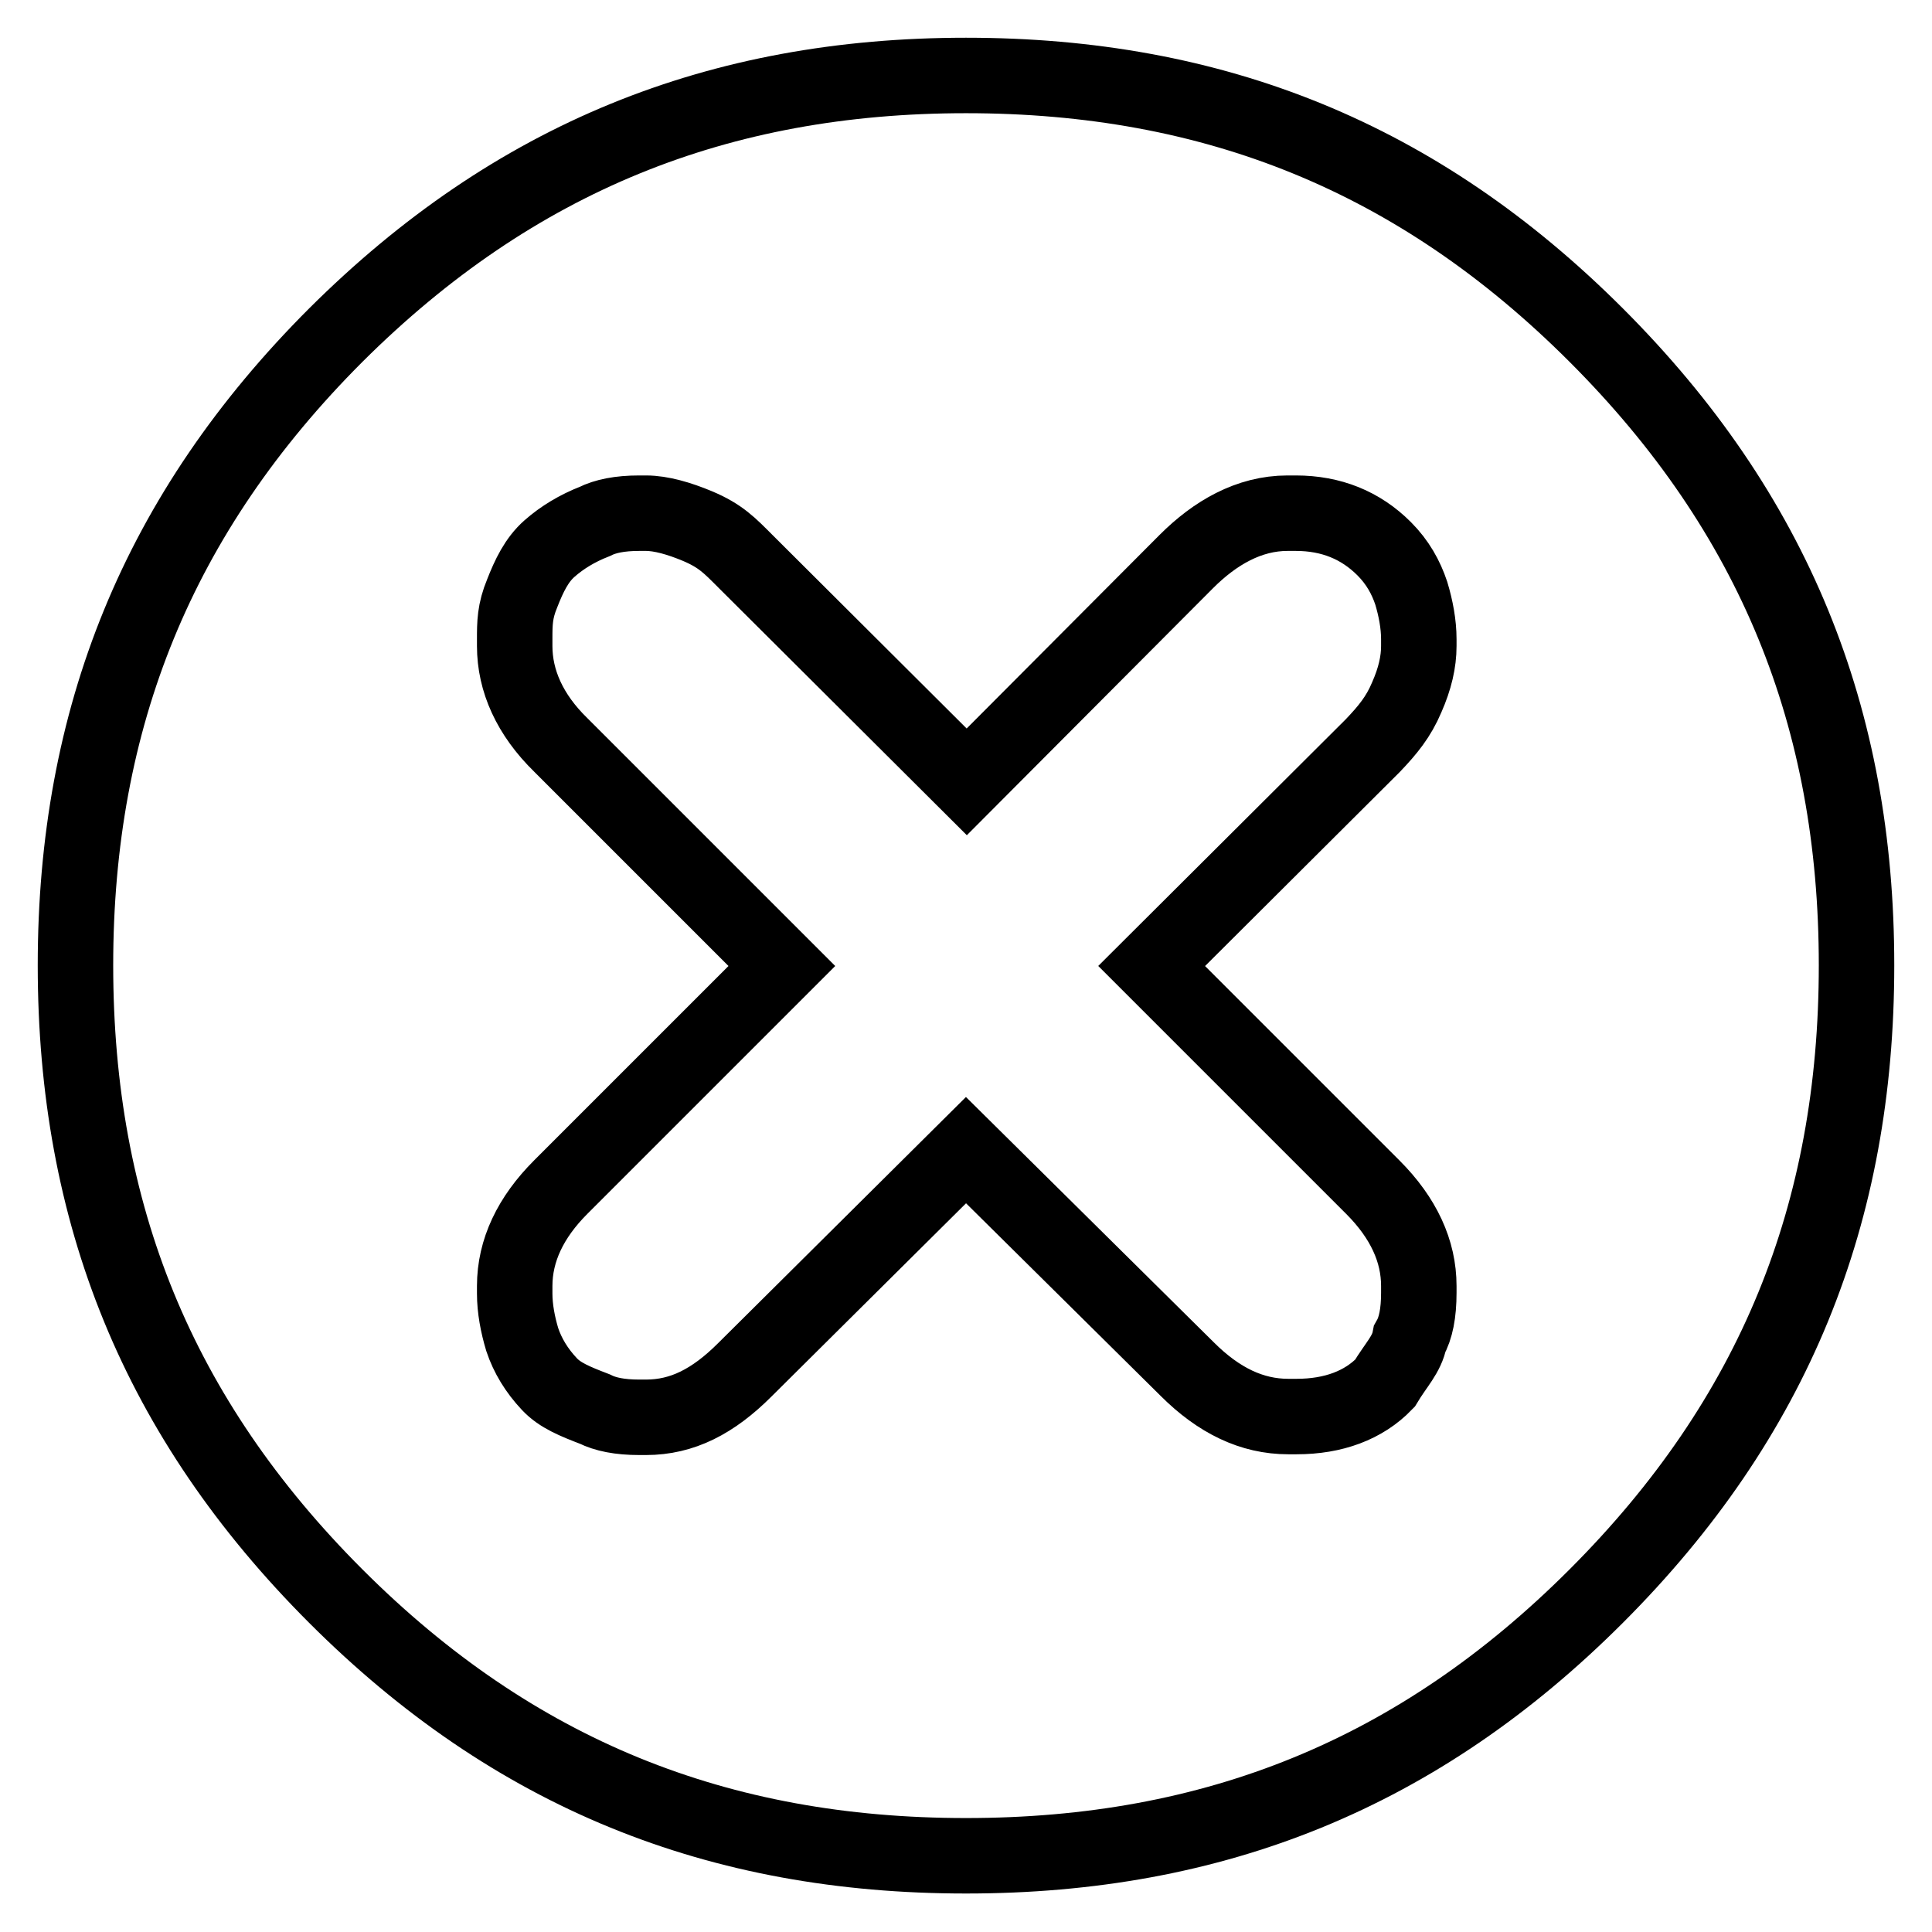 <?xml version="1.0" encoding="utf-8"?>
<!-- Svg Vector Icons : http://www.onlinewebfonts.com/icon -->
<!DOCTYPE svg PUBLIC "-//W3C//DTD SVG 1.1//EN" "http://www.w3.org/Graphics/SVG/1.1/DTD/svg11.dtd">
<svg version="1.1" xmlns="http://www.w3.org/2000/svg" xmlns:xlink="http://www.w3.org/1999/xlink" x="0px" y="0px" viewBox="0 0 256 256" enable-background="new 0 0 256 256" xml:space="preserve">
<g> <path stroke-width="10" fill-opacity="0" stroke="#000000"  d="M68.2,170.4c0-4.7,2.1-9.1,6.1-13.1l29.3-29.3L74.3,98.7c-4.1-4-6.1-8.5-6.1-13.1v-0.9c0-2.1,0-3.7,1-6.1 c0.9-2.3,1.9-4.4,3.6-5.9c1.7-1.5,3.7-2.7,6-3.6c1.4-0.7,3.3-1.1,5.9-1.1h0.9c2,0,4.4,0.7,6.8,1.7c3.1,1.3,4.3,2.6,6.4,4.7 l29.3,29.2l29.1-29.2c3.8-3.8,8.3-6.4,13.4-6.4h1.1c4.7,0,8.6,1.6,11.7,4.7c1.8,1.8,2.9,3.8,3.6,5.9c0.6,2,1,4.1,1,6.1v0.9 c0,2.1-0.5,4.3-1.6,6.8c-1.1,2.6-2.5,4.3-4.5,6.4l-29.3,29.2l29.3,29.3c4.1,4.1,6.1,8.5,6.1,13.1v0.9c0,2.7-0.4,4.7-1.2,6.1 c-0.4,2.1-1.8,3.4-3.3,5.9c-2.8,2.9-6.8,4.4-11.7,4.4h-1.1c-4.8,0-9.2-2.1-13.4-6.3L128,152.4l-29.3,29.1 c-4.2,4.2-8.3,6.3-13.1,6.3h-0.9c-2.6,0-4.5-0.4-5.9-1.1c-2.6-1-4.6-1.8-6-3.3c-1.7-1.8-2.9-3.8-3.6-5.9c-0.6-2-1-4.1-1-6.1 L68.2,170.4L68.2,170.4z M10,127.9c0,32.9,10.9,60,34.5,83.6c23.6,23.6,50.7,34.4,83.5,34.4s59.9-10.8,83.5-34.4 c23.6-23.6,34.5-50.7,34.5-83.6c0-32.8-10.9-59.9-34.5-83.5c-23.6-23.6-50.7-34.4-83.5-34.4S68.1,20.9,44.5,44.4 C20.9,68,10,95.2,10,127.9z"/></g>
</svg>
